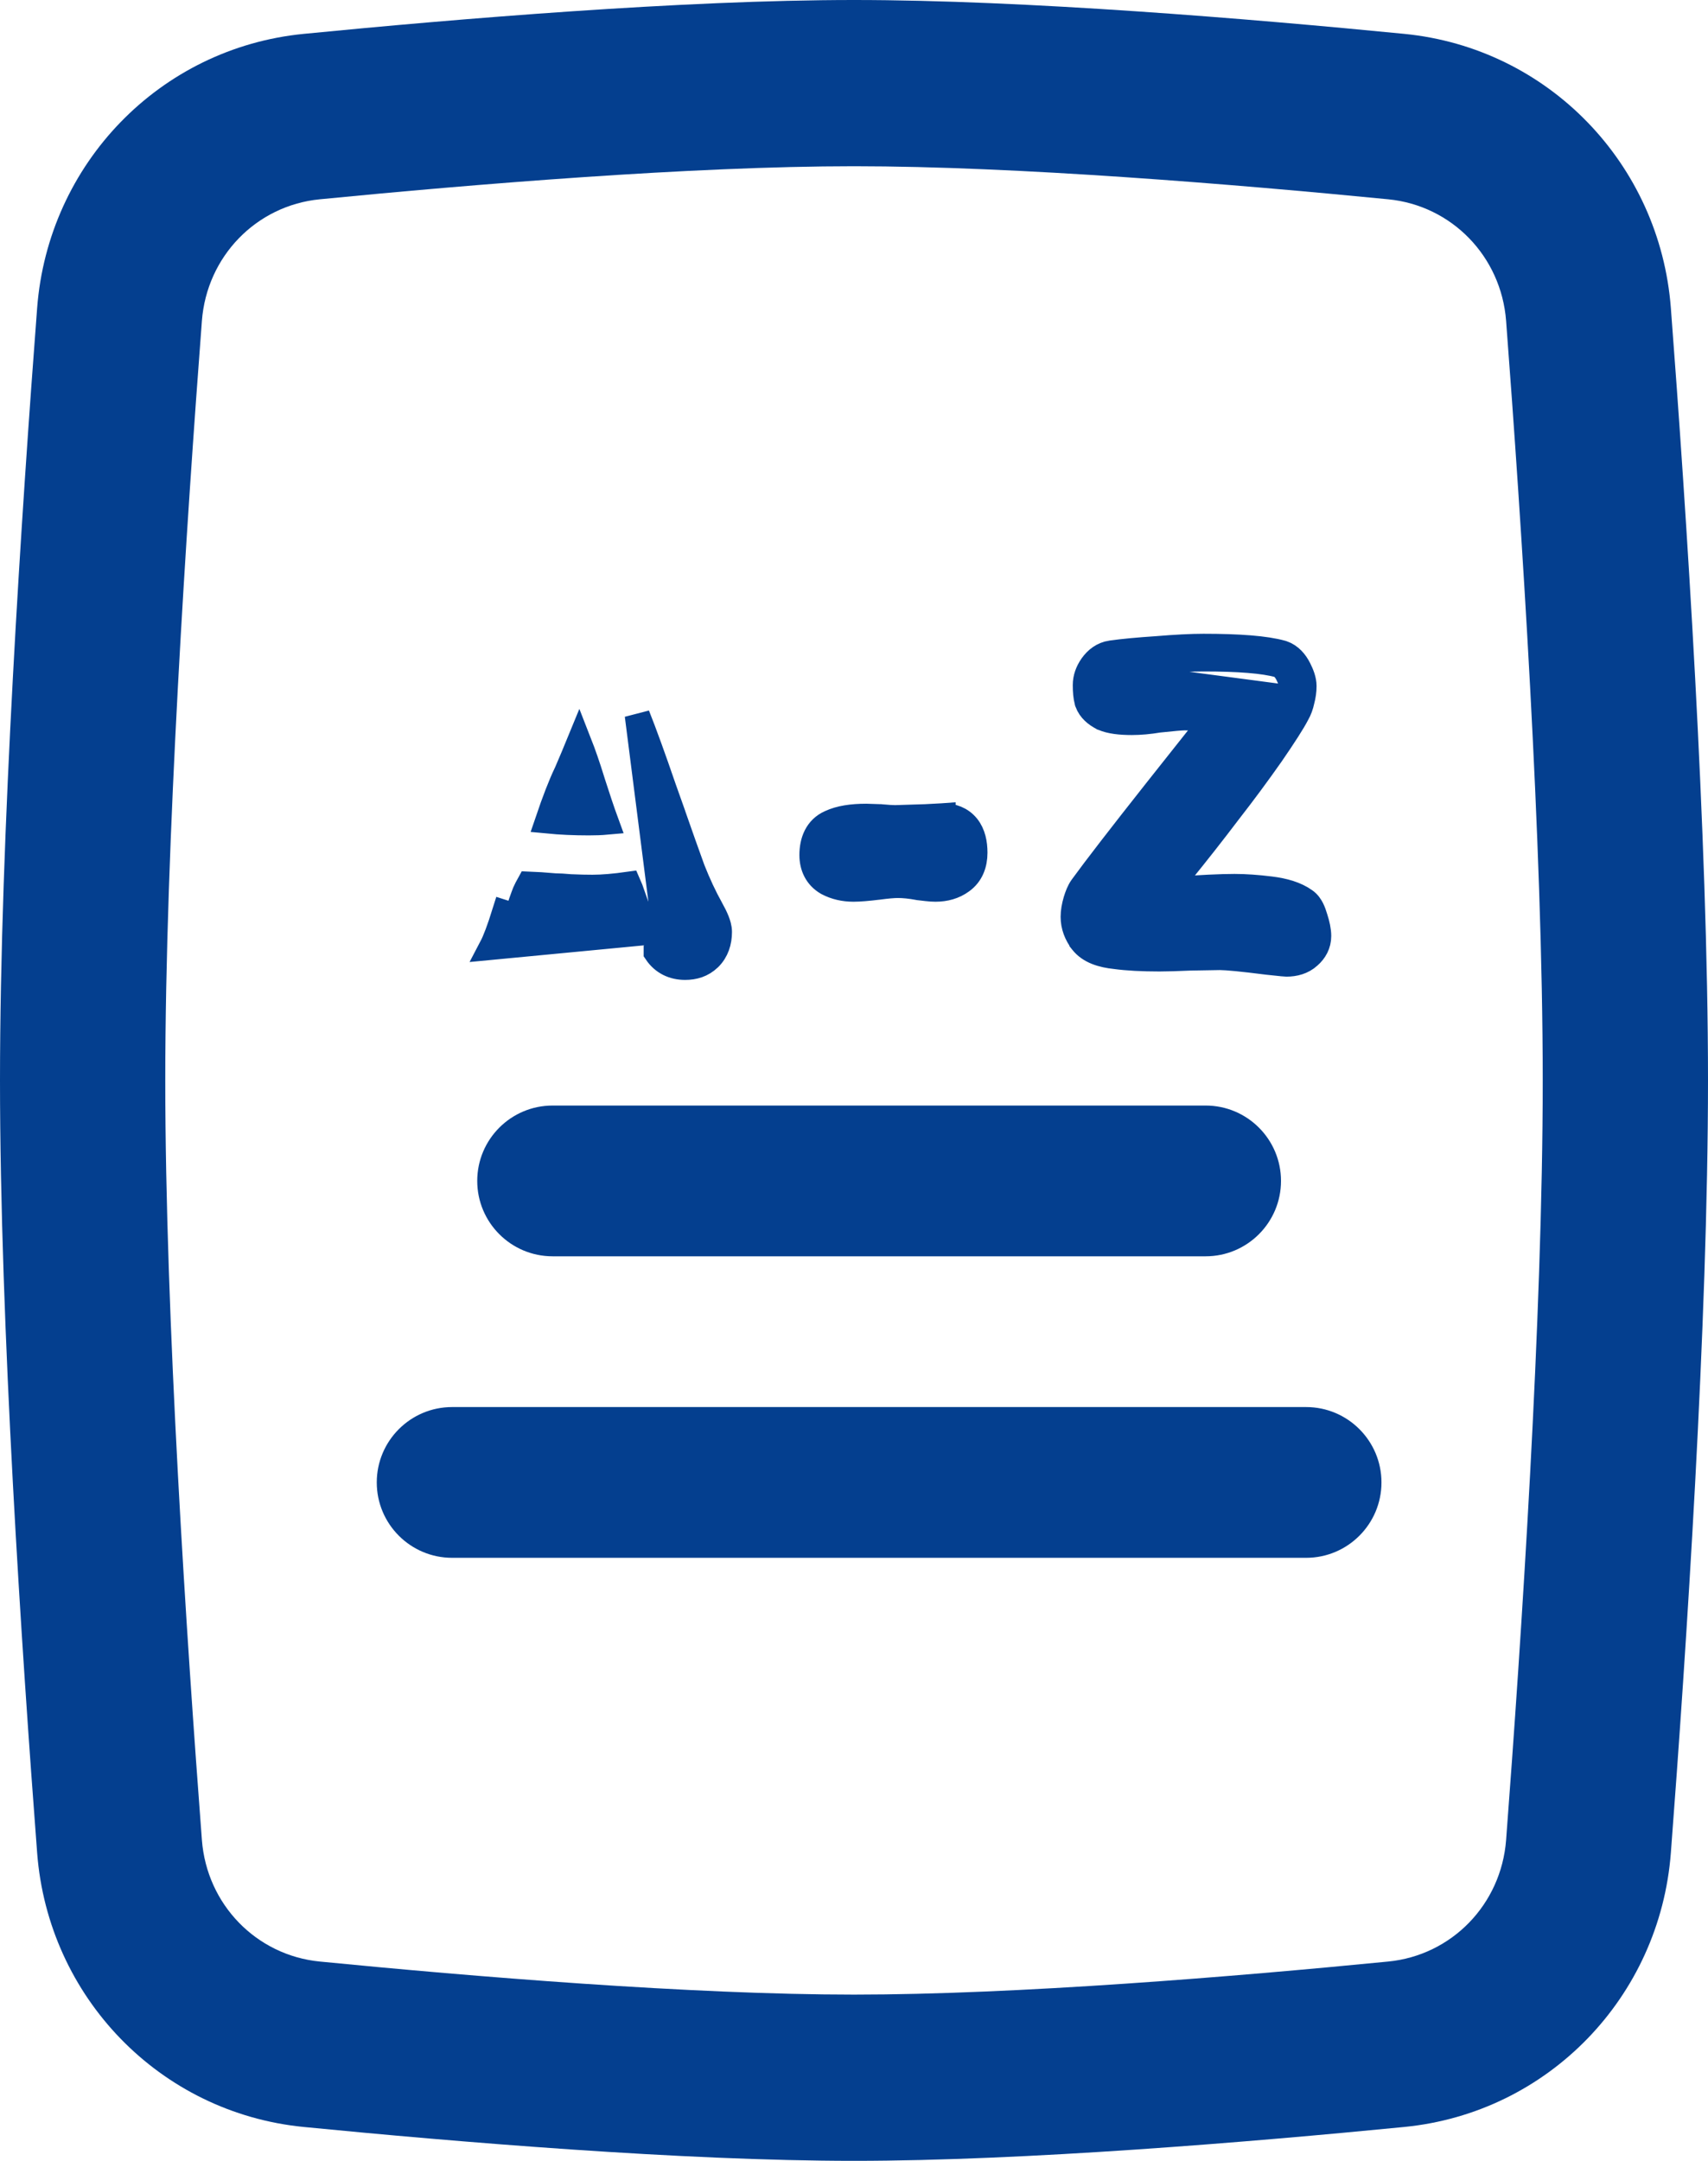 <svg width="34" height="43" viewBox="0 0 34 43" fill="none" xmlns="http://www.w3.org/2000/svg">
<path fill-rule="evenodd" clip-rule="evenodd" d="M17 3.308C13.76 3.308 9.409 3.668 6.365 3.966C5.102 4.09 4.117 5.102 4.019 6.385C3.717 10.358 3.29 16.798 3.29 21.5C3.29 26.202 3.717 32.642 4.019 36.615C4.117 37.898 5.102 38.91 6.365 39.034C9.409 39.333 13.76 39.692 17 39.692C20.24 39.692 24.591 39.333 27.635 39.034C28.898 38.91 29.883 37.898 29.981 36.615C30.283 32.642 30.71 26.202 30.71 21.5C30.71 16.798 30.283 10.358 29.981 6.385C29.883 5.102 28.898 4.09 27.635 3.966C24.591 3.668 20.24 3.308 17 3.308ZM6.046 0.674C9.097 0.375 13.586 0 17 0C20.414 0 24.903 0.375 27.954 0.674C30.819 0.955 33.043 3.26 33.261 6.133C33.564 10.107 34 16.659 34 21.5C34 26.341 33.564 32.894 33.261 36.867C33.043 39.74 30.819 42.045 27.954 42.326C24.903 42.625 20.414 43 17 43C13.586 43 9.097 42.625 6.046 42.326C3.181 42.045 0.957 39.74 0.739 36.867C0.436 32.894 0 26.341 0 21.5C0 16.659 0.436 10.107 0.739 6.133C0.957 3.26 3.181 0.955 6.046 0.674Z" fill="#043F8F"/>
<path d="M12.853 18.558L12.853 18.558L9.784 18.851C9.856 18.714 9.942 18.485 10.043 18.162L10.28 18.238C10.28 18.238 10.281 18.237 10.281 18.237C10.351 18.019 10.407 17.86 10.448 17.756C10.473 17.7 10.501 17.646 10.53 17.594C10.668 17.599 10.836 17.61 11.038 17.628L11.049 17.629H11.06C11.121 17.629 11.221 17.634 11.364 17.647L11.364 17.647L11.375 17.647C11.528 17.654 11.668 17.657 11.794 17.657C11.993 17.657 12.234 17.636 12.513 17.597C12.54 17.658 12.566 17.725 12.59 17.8L12.59 17.8L12.593 17.808L12.659 17.994L12.691 18.082C12.747 18.264 12.801 18.423 12.853 18.558ZM13.214 15.685C13.003 15.07 12.827 14.585 12.686 14.232L13.27 18.814L13.063 18.953C13.063 18.953 13.063 18.954 13.063 18.954C13.197 19.153 13.401 19.25 13.637 19.25C13.812 19.25 13.978 19.205 14.12 19.068C14.264 18.927 14.321 18.74 14.321 18.544C14.321 18.463 14.295 18.384 14.27 18.321C14.242 18.251 14.204 18.173 14.156 18.087L14.156 18.087L14.155 18.086C14.023 17.849 13.9 17.587 13.787 17.3C13.677 16.997 13.544 16.624 13.389 16.179L13.389 16.179L13.389 16.177L13.214 15.685ZM11.789 15.533L11.789 15.533L11.789 15.536C11.897 15.872 11.989 16.148 12.067 16.361C11.967 16.37 11.852 16.374 11.719 16.374C11.431 16.374 11.159 16.362 10.901 16.337C11.039 15.931 11.161 15.616 11.269 15.39L11.269 15.39L11.273 15.383C11.368 15.163 11.453 14.961 11.528 14.778C11.614 14.997 11.701 15.249 11.789 15.533ZM18.773 16.235V16.234L18.759 16.235L18.421 16.253L17.819 16.272C17.758 16.271 17.665 16.266 17.537 16.254L17.529 16.253L17.522 16.253L17.247 16.244L17.247 16.244H17.238C16.963 16.244 16.719 16.279 16.527 16.368C16.258 16.486 16.163 16.745 16.163 17.015C16.163 17.244 16.256 17.446 16.462 17.567L16.462 17.567L16.471 17.572C16.628 17.655 16.803 17.694 16.988 17.694C17.11 17.694 17.275 17.68 17.478 17.655L17.48 17.655C17.666 17.63 17.795 17.62 17.872 17.62C17.987 17.62 18.121 17.633 18.277 17.662L18.286 17.664L18.295 17.665C18.35 17.671 18.401 17.677 18.45 17.683C18.509 17.69 18.567 17.694 18.623 17.694C18.815 17.694 18.994 17.646 19.145 17.535C19.334 17.4 19.407 17.19 19.407 16.969C19.407 16.781 19.371 16.594 19.257 16.45C19.134 16.296 18.957 16.235 18.773 16.235ZM21.938 13.391C22 13.304 22.072 13.255 22.155 13.242C22.378 13.211 22.675 13.183 23.048 13.158C23.42 13.127 23.723 13.112 23.957 13.112C24.663 13.112 25.16 13.152 25.45 13.233C25.522 13.258 25.583 13.32 25.633 13.419C25.683 13.519 25.708 13.596 25.708 13.652C25.708 13.727 25.697 13.804 25.675 13.885L21.938 13.391ZM25.819 14.21C25.866 14.129 25.898 14.039 25.918 13.944C25.944 13.847 25.958 13.749 25.958 13.652C25.958 13.535 25.91 13.413 25.856 13.307C25.79 13.176 25.688 13.05 25.531 12.996L25.524 12.994L25.517 12.992C25.192 12.901 24.663 12.862 23.957 12.862C23.714 12.862 23.404 12.878 23.029 12.909C22.655 12.934 22.351 12.962 22.121 12.995L22.118 12.995C21.951 13.02 21.823 13.12 21.734 13.248L21.733 13.249C21.654 13.363 21.605 13.492 21.605 13.633C21.605 13.754 21.613 13.866 21.639 13.959L21.641 13.969L21.645 13.979C21.698 14.127 21.821 14.222 21.939 14.283L21.947 14.288L21.956 14.291C22.105 14.356 22.307 14.377 22.53 14.377C22.695 14.377 22.874 14.361 23.065 14.329C23.36 14.297 23.526 14.284 23.581 14.284C23.739 14.284 23.929 14.29 24.152 14.302C23.882 14.641 23.501 15.121 23.01 15.742C22.294 16.648 21.802 17.285 21.537 17.65C21.482 17.725 21.444 17.826 21.415 17.922C21.383 18.032 21.363 18.14 21.363 18.245C21.363 18.427 21.428 18.593 21.538 18.739L21.538 18.74L21.542 18.745C21.69 18.933 21.941 19.007 22.201 19.034C22.443 19.067 22.737 19.082 23.081 19.082C23.225 19.082 23.431 19.076 23.698 19.064L24.284 19.054C24.422 19.055 24.724 19.083 25.209 19.145L25.209 19.145L25.215 19.146C25.331 19.159 25.421 19.168 25.483 19.174L25.556 19.181L25.558 19.182C25.569 19.183 25.592 19.185 25.608 19.185C25.77 19.185 25.932 19.144 26.058 19.028C26.173 18.928 26.25 18.793 26.25 18.627C26.25 18.516 26.222 18.392 26.181 18.265C26.162 18.2 26.14 18.138 26.113 18.084C26.088 18.035 26.047 17.967 25.976 17.919C25.799 17.792 25.56 17.723 25.288 17.69C25.03 17.658 24.792 17.641 24.574 17.641C24.303 17.641 23.904 17.66 23.38 17.698L23.379 17.698C23.329 17.702 23.281 17.705 23.235 17.709C23.313 17.612 23.402 17.501 23.501 17.377C23.83 16.972 24.151 16.564 24.463 16.152C24.76 15.771 25.04 15.392 25.304 15.016L25.305 15.015C25.561 14.643 25.736 14.371 25.819 14.21Z" fill="#043F8F" stroke="#043F8F" stroke-width="0.5"/>
<path fill-rule="evenodd" clip-rule="evenodd" d="M9.5 23.5C9.5 22.672 10.172 22 11 22H24C24.828 22 25.5 22.672 25.5 23.5C25.5 24.328 24.828 25 24 25H11C10.172 25 9.5 24.328 9.5 23.5ZM7.5 29.5C7.5 28.672 8.172 28 9 28H26C26.828 28 27.5 28.672 27.5 29.5C27.5 30.328 26.828 31 26 31H9C8.172 31 7.5 30.328 7.5 29.5Z" fill="#043F8F"/>
</svg>
